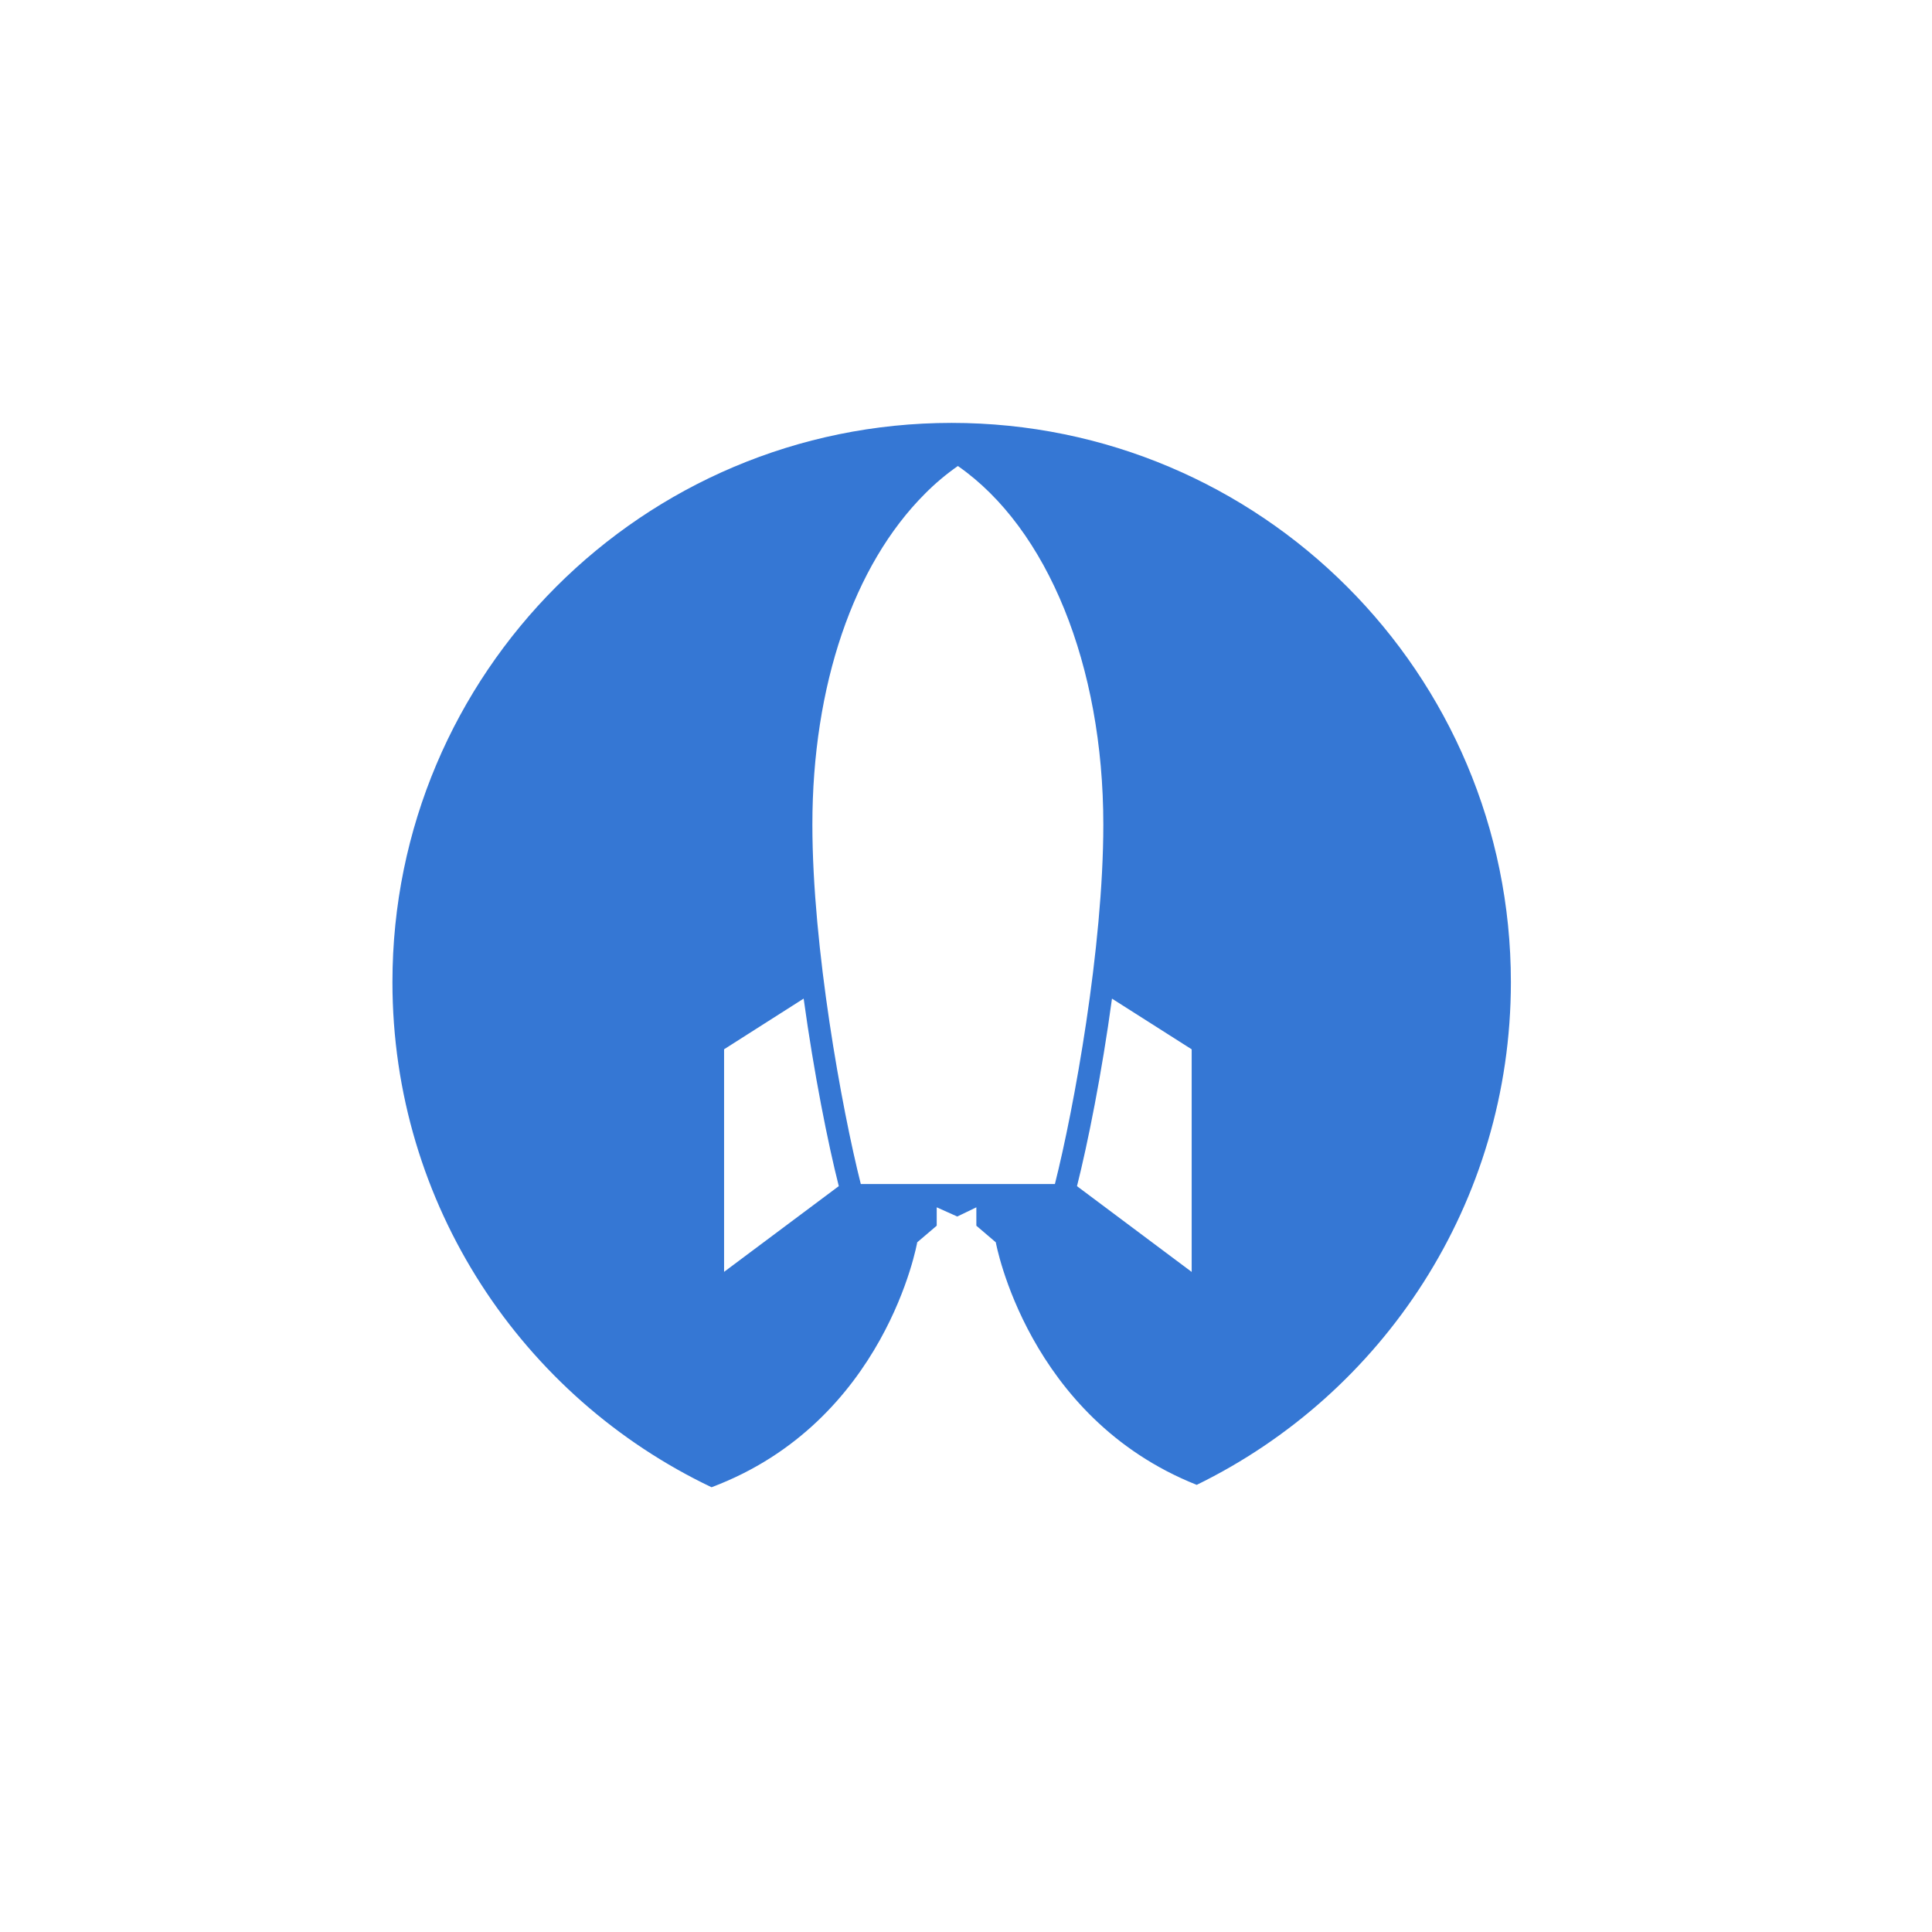 <?xml version="1.0" encoding="utf-8"?>
<svg xmlns="http://www.w3.org/2000/svg" fill="none" height="64" viewBox="0 0 64 64" width="64">
  <g filter="url(#swagup_filter0_i_1596_26524)">
    <rect fill="#fff" height="64" rx="8" width="64"/>
  </g>
  <g clip-path="url(#swagup_clip0_1596_26524)">
    <path clip-rule="evenodd" d="M58.717 36.636C58.913 36.945 59.161 37.21 59.46 37.435C59.759 37.658 60.062 37.843 60.378 37.988C60.689 38.132 60.987 38.236 61.273 38.3C61.556 38.367 61.785 38.4 61.951 38.4C62.211 38.4 62.523 38.371 62.878 38.316C63.23 38.261 63.563 38.161 63.879 38.014C64.188 37.87 64.456 37.674 64.673 37.427C64.894 37.178 65.004 36.864 65.004 36.482C65.004 36.109 64.918 35.804 64.745 35.572C64.559 35.327 64.32 35.128 64.044 34.991C63.724 34.826 63.386 34.697 63.037 34.605C62.636 34.497 62.236 34.385 61.838 34.269C60.859 34.009 60.024 33.694 59.334 33.324C58.643 32.957 58.077 32.535 57.632 32.059C57.204 31.608 56.872 31.074 56.658 30.49C56.449 29.892 56.345 29.261 56.35 28.628C56.35 27.87 56.502 27.181 56.799 26.555C57.097 25.929 57.519 25.392 58.059 24.946C58.6 24.499 59.251 24.149 60.012 23.903C60.773 23.656 61.617 23.532 62.539 23.532C63.191 23.532 63.777 23.59 64.288 23.706C64.786 23.817 65.266 23.994 65.717 24.232C66.155 24.464 66.571 24.758 66.957 25.113C67.343 25.468 67.74 25.883 68.14 26.359C68.281 26.527 68.35 26.692 68.35 26.851C68.35 27.017 68.257 27.177 68.069 27.325C67.928 27.437 67.763 27.577 67.573 27.747C67.382 27.914 67.193 28.078 67.004 28.236C66.836 28.382 66.659 28.518 66.474 28.643C66.306 28.754 66.167 28.81 66.055 28.81C65.846 28.81 65.648 28.689 65.453 28.445C65.263 28.218 65.056 28.006 64.835 27.809C64.64 27.633 64.424 27.482 64.192 27.359C63.961 27.241 63.716 27.152 63.463 27.094C63.182 27.032 62.895 27.001 62.607 27.004C62.357 27.004 62.093 27.042 61.82 27.116C61.551 27.187 61.296 27.3 61.062 27.451C60.832 27.6 60.642 27.78 60.489 27.991C60.335 28.2 60.257 28.438 60.257 28.698C60.257 28.998 60.353 29.25 60.545 29.461C60.735 29.671 60.977 29.852 61.272 30.008C61.564 30.162 61.885 30.29 62.227 30.392C62.575 30.495 62.894 30.589 63.193 30.67C63.999 30.896 64.789 31.177 65.556 31.512C66.273 31.829 66.891 32.214 67.406 32.667C67.926 33.118 68.328 33.651 68.617 34.264C68.905 34.876 69.05 35.591 69.05 36.412C69.05 37.279 68.877 38.057 68.533 38.743C68.194 39.425 67.705 40.02 67.104 40.487C66.495 40.961 65.772 41.327 64.938 41.578C64.055 41.837 63.138 41.964 62.218 41.956C61.615 41.954 61.015 41.891 60.426 41.766C59.824 41.642 59.238 41.446 58.683 41.181C58.125 40.912 57.606 40.568 57.143 40.158C56.667 39.736 56.266 39.237 55.959 38.68C55.821 38.447 55.751 38.236 55.751 38.051C55.751 37.928 55.779 37.823 55.841 37.734C55.9 37.647 55.983 37.559 56.087 37.477L57.654 36.271C57.766 36.196 57.897 36.152 58.031 36.145C58.162 36.145 58.278 36.189 58.382 36.279C58.487 36.369 58.595 36.487 58.717 36.636V36.636ZM67.984 25.003C67.97 24.937 67.954 24.872 67.936 24.807C67.909 24.691 67.892 24.573 67.888 24.455C67.888 24.279 67.951 24.136 68.079 24.03C68.204 23.921 68.392 23.867 68.645 23.867H71.165C71.602 23.867 71.898 24.081 72.047 24.51C72.213 24.997 72.416 25.57 72.654 26.233C72.891 26.896 73.145 27.596 73.411 28.334C73.677 29.073 73.949 29.816 74.231 30.567C74.51 31.319 74.775 32.029 75.02 32.695C75.27 33.364 75.49 33.96 75.692 34.486C75.893 35.014 76.048 35.413 76.162 35.684L77.773 31.135C78.425 29.285 79.224 27.073 80.167 24.499C80.249 24.273 80.365 24.114 80.51 24.014C80.653 23.916 80.839 23.867 81.062 23.867H83.497C83.787 23.867 83.987 23.915 84.095 24.008C84.201 24.102 84.252 24.222 84.252 24.372C84.252 24.447 84.243 24.54 84.219 24.653C84.202 24.738 84.181 24.821 84.156 24.904L82.7 28.446C82.886 28.913 83.103 29.433 83.35 30.007C83.598 30.58 83.859 31.183 84.135 31.813C84.411 32.443 84.685 33.084 84.963 33.738C85.236 34.39 85.496 35.026 85.74 35.641C85.908 35.193 86.104 34.676 86.334 34.087C86.562 33.5 86.798 32.874 87.045 32.212C87.295 31.55 87.55 30.869 87.817 30.168L88.601 28.104C88.858 27.427 89.104 26.779 89.336 26.163C89.571 25.547 89.779 24.993 89.967 24.499C90.053 24.273 90.158 24.114 90.29 24.014C90.42 23.916 90.591 23.867 90.808 23.867H93.13C93.402 23.867 93.608 23.908 93.748 23.986C93.888 24.067 93.957 24.203 93.957 24.399C93.957 24.465 93.947 24.553 93.928 24.665C93.911 24.777 93.892 24.857 93.872 24.905L87.265 41.087C87.227 41.154 87.187 41.219 87.145 41.283C87.099 41.352 87.043 41.414 86.978 41.466C86.898 41.525 86.808 41.57 86.712 41.598C86.606 41.631 86.475 41.647 86.326 41.647H85.123C84.796 41.647 84.571 41.586 84.449 41.465C84.333 41.349 84.234 41.217 84.156 41.073L82.518 37.103C81.972 35.782 81.431 34.46 80.894 33.135L77.674 41.087C77.596 41.222 77.505 41.349 77.401 41.465C77.294 41.586 77.096 41.647 76.806 41.647H75.519C75.181 41.647 74.953 41.589 74.839 41.474C74.728 41.364 74.639 41.233 74.58 41.087L67.984 25.002V25.003ZM96.854 32.745C96.854 33.49 96.984 34.198 97.247 34.864C97.497 35.514 97.866 36.11 98.337 36.623C98.803 37.125 99.362 37.531 99.984 37.819C100.631 38.117 101.336 38.268 102.048 38.261C102.806 38.261 103.512 38.113 104.171 37.819C104.814 37.536 105.396 37.129 105.884 36.623C106.373 36.113 106.763 35.517 107.034 34.864C107.312 34.198 107.453 33.49 107.453 32.745C107.453 32.009 107.312 31.305 107.034 30.636C106.763 29.984 106.373 29.389 105.884 28.88C105.395 28.373 104.814 27.964 104.171 27.676C103.504 27.375 102.78 27.222 102.048 27.228C101.302 27.228 100.613 27.376 99.985 27.676C99.364 27.968 98.804 28.377 98.337 28.881C97.867 29.392 97.496 29.988 97.246 30.636C96.983 31.308 96.85 32.023 96.853 32.745H96.854ZM111.416 40.822C111.416 40.99 111.38 41.128 111.31 41.236C111.241 41.341 111.148 41.427 111.038 41.487C110.926 41.549 110.798 41.589 110.652 41.613C110.502 41.636 110.351 41.648 110.199 41.648H108.446C108.147 41.648 107.939 41.569 107.825 41.41C107.697 41.23 107.609 41.025 107.565 40.808L107.48 39.617C107.145 39.952 106.782 40.26 106.396 40.535C105.999 40.82 105.571 41.067 105.114 41.277C104.657 41.488 104.172 41.651 103.658 41.766C103.139 41.885 102.609 41.944 102.076 41.943C101.256 41.945 100.439 41.834 99.649 41.613C98.882 41.399 98.145 41.089 97.456 40.689C96.096 39.892 94.966 38.755 94.175 37.392C93.773 36.702 93.461 35.963 93.249 35.193C93.027 34.396 92.916 33.572 92.919 32.745C92.919 31.896 93.029 31.078 93.249 30.294C93.468 29.509 93.776 28.776 94.174 28.097C94.566 27.419 95.046 26.795 95.601 26.242C96.155 25.688 96.779 25.207 97.456 24.814C98.145 24.413 98.881 24.102 99.649 23.889C100.439 23.668 101.256 23.558 102.076 23.56C102.674 23.56 103.243 23.623 103.785 23.748C104.31 23.869 104.819 24.047 105.305 24.28C105.775 24.509 106.21 24.786 106.611 25.107C107.009 25.423 107.376 25.777 107.706 26.163L107.901 24.665C107.949 24.498 107.991 24.361 108.034 24.252C108.069 24.157 108.122 24.07 108.189 23.994C108.251 23.928 108.331 23.881 108.419 23.861C108.512 23.839 108.629 23.826 108.768 23.826H110.169C110.319 23.825 110.469 23.839 110.617 23.867C110.765 23.895 110.902 23.94 111.023 24.002C111.144 24.061 111.239 24.146 111.311 24.252C111.38 24.361 111.417 24.492 111.417 24.653V40.821L111.416 40.822ZM115.587 32.715C115.587 33.461 115.719 34.17 115.977 34.837C116.228 35.486 116.599 36.082 117.069 36.594C117.539 37.097 118.086 37.497 118.717 37.791C119.364 38.089 120.07 38.24 120.783 38.233C121.521 38.233 122.213 38.086 122.869 37.797C123.505 37.518 124.084 37.122 124.575 36.63C125.063 36.135 125.455 35.552 125.73 34.913C126.016 34.261 126.167 33.57 126.185 32.841V32.62C126.17 31.905 126.016 31.201 125.73 30.546C125.454 29.905 125.062 29.322 124.575 28.823C124.086 28.326 123.507 27.927 122.869 27.648C122.211 27.358 121.501 27.211 120.783 27.215C120.034 27.215 119.346 27.359 118.717 27.657C118.095 27.944 117.535 28.35 117.069 28.852C116.598 29.364 116.228 29.96 115.977 30.61C115.717 31.281 115.585 31.995 115.587 32.715V32.715ZM125.919 40.387C125.967 40.219 125.99 40.023 125.99 39.793C125.99 39.565 125.998 39.352 126.019 39.155C125.683 39.51 125.325 39.842 124.948 40.151C124.57 40.458 124.161 40.727 123.722 40.955C122.766 41.45 121.703 41.702 120.627 41.69C119.813 41.693 119.002 41.59 118.215 41.383C117.462 41.185 116.738 40.888 116.062 40.5C114.738 39.731 113.636 38.631 112.864 37.309C112.47 36.633 112.17 35.908 111.97 35.152C111.756 34.358 111.649 33.538 111.653 32.715C111.653 31.876 111.758 31.065 111.97 30.281C112.17 29.514 112.471 28.777 112.864 28.089C113.249 27.415 113.717 26.791 114.257 26.233C115.343 25.109 116.71 24.295 118.215 23.875C118.983 23.655 119.788 23.546 120.627 23.546C121.225 23.546 121.788 23.608 122.316 23.735C122.842 23.861 123.335 24.041 123.797 24.272C124.261 24.507 124.692 24.783 125.093 25.1C125.495 25.418 125.863 25.762 126.2 26.137C126.235 25.883 126.273 25.636 126.307 25.392C126.336 25.15 126.368 24.903 126.397 24.653C126.451 24.39 126.533 24.188 126.64 24.043C126.746 23.899 126.951 23.826 127.251 23.826C127.557 23.826 127.865 23.829 128.167 23.833C128.47 23.838 128.775 23.838 129.084 23.838C129.3 23.838 129.487 23.914 129.65 24.064C129.813 24.214 129.895 24.409 129.895 24.652V38.932C129.895 40.462 129.646 41.79 129.155 42.915C128.658 44.04 127.987 44.974 127.137 45.715C126.274 46.465 125.267 47.029 124.177 47.374C123.021 47.743 121.813 47.928 120.599 47.921C120.062 47.921 119.526 47.876 118.997 47.787C118.463 47.7 117.937 47.573 117.421 47.409C116.915 47.25 116.423 47.049 115.951 46.807C115.502 46.581 115.076 46.311 114.678 46.003C114.561 45.933 114.458 45.841 114.377 45.731C114.294 45.614 114.252 45.473 114.257 45.331C114.257 45.254 114.267 45.178 114.286 45.099C114.315 45.001 114.363 44.908 114.426 44.827L115.476 43.301C115.557 43.199 115.651 43.108 115.754 43.028C115.835 42.968 115.933 42.936 116.034 42.935C116.11 42.945 116.197 42.964 116.295 42.991C116.391 43.02 116.492 43.076 116.595 43.159C116.82 43.358 117.096 43.523 117.43 43.657C118.106 43.933 118.818 44.109 119.544 44.181C119.901 44.219 120.222 44.238 120.5 44.238C121.192 44.238 121.853 44.149 122.484 43.973C123.082 43.808 123.65 43.548 124.165 43.202C124.641 42.878 125.049 42.464 125.366 41.984C125.678 41.508 125.863 40.976 125.919 40.387V40.387ZM146.764 41.102C146.764 41.205 146.731 41.284 146.66 41.34C146.585 41.399 146.496 41.44 146.402 41.459C146.292 41.483 146.179 41.496 146.066 41.5C145.959 41.505 145.852 41.508 145.745 41.508H144.331C144.06 41.508 143.859 41.422 143.728 41.251C143.596 41.074 143.505 40.871 143.462 40.655L143.31 39.381C142.837 40.077 142.196 40.642 141.447 41.025C140.987 41.259 140.5 41.435 139.997 41.55C139.388 41.688 138.766 41.754 138.142 41.746C137.031 41.746 136.051 41.549 135.202 41.151C134.378 40.776 133.648 40.221 133.067 39.526C132.491 38.841 132.058 38.032 131.757 37.098C131.453 36.124 131.302 35.108 131.31 34.088V24.749C131.31 24.414 131.39 24.16 131.547 23.986C131.706 23.814 131.936 23.728 132.233 23.728H134.36C134.735 23.728 134.984 23.796 135.113 23.937C135.237 24.078 135.3 24.325 135.3 24.679V34.018C135.3 34.512 135.378 34.997 135.53 35.467C135.684 35.939 135.916 36.361 136.225 36.733C136.533 37.107 136.918 37.405 137.378 37.63C137.842 37.854 138.379 37.966 138.997 37.966C139.427 37.966 139.873 37.891 140.338 37.742C140.807 37.593 141.23 37.365 141.614 37.056C141.998 36.748 142.315 36.363 142.567 35.902C142.817 35.439 142.944 34.9 142.944 34.285V25.198C142.944 25.028 142.954 24.86 142.973 24.687C142.989 24.514 143.03 24.355 143.091 24.211C143.146 24.076 143.232 23.956 143.343 23.861C143.449 23.772 143.596 23.728 143.785 23.728H146.095C146.402 23.728 146.629 23.802 146.773 23.952C146.917 24.102 146.989 24.311 146.989 24.582V40.683C146.994 40.766 146.975 40.85 146.935 40.923C146.896 40.997 146.837 41.059 146.765 41.102H146.764ZM162.518 32.745C162.518 32.009 162.384 31.305 162.118 30.636C161.865 29.99 161.494 29.397 161.024 28.887C160.561 28.386 160.004 27.981 159.383 27.697C158.737 27.401 158.034 27.25 157.323 27.255C156.586 27.255 155.892 27.4 155.244 27.689C153.956 28.257 152.927 29.286 152.36 30.574C152.065 31.227 151.913 31.918 151.904 32.647V32.745C151.904 33.49 152.048 34.199 152.332 34.872C152.617 35.544 153.004 36.131 153.493 36.636C153.986 37.143 154.571 37.551 155.217 37.839C155.878 38.139 156.597 38.292 157.323 38.288C158.058 38.288 158.747 38.139 159.382 37.839C160.004 37.551 160.561 37.142 161.023 36.636C161.494 36.121 161.864 35.522 162.117 34.871C162.384 34.199 162.518 33.489 162.518 32.745V32.745ZM148.643 23.951C148.763 23.895 148.886 23.861 149.012 23.846C149.14 23.833 149.263 23.827 149.384 23.827H150.797C151.078 23.827 151.277 23.905 151.393 24.064C151.51 24.222 151.591 24.423 151.638 24.665L151.932 26.375C152.259 26 152.606 25.645 152.975 25.311C153.35 24.969 153.761 24.669 154.2 24.414C154.648 24.152 155.142 23.944 155.683 23.791C156.277 23.631 156.89 23.553 157.505 23.56C158.325 23.556 159.142 23.667 159.932 23.889C160.704 24.108 161.422 24.416 162.09 24.814C162.757 25.211 163.361 25.687 163.903 26.242C164.445 26.797 164.913 27.421 165.296 28.096C165.681 28.777 165.981 29.509 166.193 30.294C166.402 31.078 166.508 31.896 166.508 32.745C166.508 33.594 166.402 34.41 166.193 35.193C165.789 36.721 165.001 38.119 163.902 39.255C163.364 39.812 162.755 40.294 162.089 40.689C161.412 41.09 160.685 41.401 159.927 41.613C159.139 41.834 158.323 41.945 157.505 41.943C156.941 41.948 156.379 41.882 155.832 41.747C155.341 41.623 154.867 41.442 154.419 41.206C153.991 40.983 153.586 40.716 153.213 40.41C152.846 40.107 152.497 39.782 152.17 39.436V46.255C152.175 46.466 152.1 46.67 151.96 46.827C151.82 46.987 151.61 47.067 151.33 47.067H149.007C148.811 47.067 148.617 46.994 148.425 46.849C148.332 46.781 148.257 46.691 148.207 46.588C148.157 46.484 148.133 46.37 148.137 46.255V24.654C148.137 24.456 148.181 24.303 148.273 24.191C148.368 24.074 148.497 23.99 148.643 23.952V23.951ZM39.476 42.134L35.677 39.293C36.032 37.884 36.498 35.568 36.836 33.081L39.476 34.76V42.134V42.134ZM28.515 39.222C27.885 36.724 26.911 31.383 26.911 27.316C26.911 22.719 28.27 18.724 30.64 16.356C30.975 16.017 31.34 15.71 31.731 15.437C34.704 17.505 36.549 22.045 36.549 27.316C36.549 31.381 35.576 36.724 34.945 39.222H28.516H28.515ZM23.986 42.132V34.759L26.622 33.08C26.965 35.568 27.429 37.884 27.786 39.292L23.986 42.132V42.132ZM31.524 14.009C21.294 14.009 13 22.303 13 32.534C13 39.917 17.318 46.289 23.571 49.267C29.348 47.096 30.384 41.153 30.384 41.153L31.03 40.603V39.994L31.711 40.299L32.343 39.994V40.603L32.987 41.153C32.987 41.153 34.031 46.956 39.643 49.188C45.805 46.178 50.05 39.854 50.05 32.534C50.05 22.304 41.756 14.009 31.524 14.009Z" fill="#3577D4" fill-rule="evenodd"/>
  </g>
  <defs>
    <clipPath id="swagup_clip0_1596_26524">
      <path d="M0 0H38V36.48H0z" fill="#fff" transform="translate(13 14)"/>
    </clipPath>
    <filter color-interpolation-filters="sRGB" filterUnits="userSpaceOnUse" height="65" id="swagup_filter0_i_1596_26524" width="64" x="0" y="0">
      <feFlood flood-opacity="0" result="BackgroundImageFix"/>
      <feBlend in="SourceGraphic" in2="BackgroundImageFix" result="shape"/>
      <feColorMatrix in="SourceAlpha" result="hardAlpha" values="0 0 0 0 0 0 0 0 0 0 0 0 0 0 0 0 0 0 127 0"/>
      <feOffset dy="1"/>
      <feGaussianBlur stdDeviation="5"/>
      <feComposite in2="hardAlpha" k2="-1" k3="1" operator="arithmetic"/>
      <feColorMatrix values="0 0 0 0 0.847 0 0 0 0 0.847 0 0 0 0 0.914 0 0 0 0.3 0"/>
      <feBlend in2="shape" result="effect1_innerShadow_1596_26524"/>
    </filter>
  </defs>
</svg>